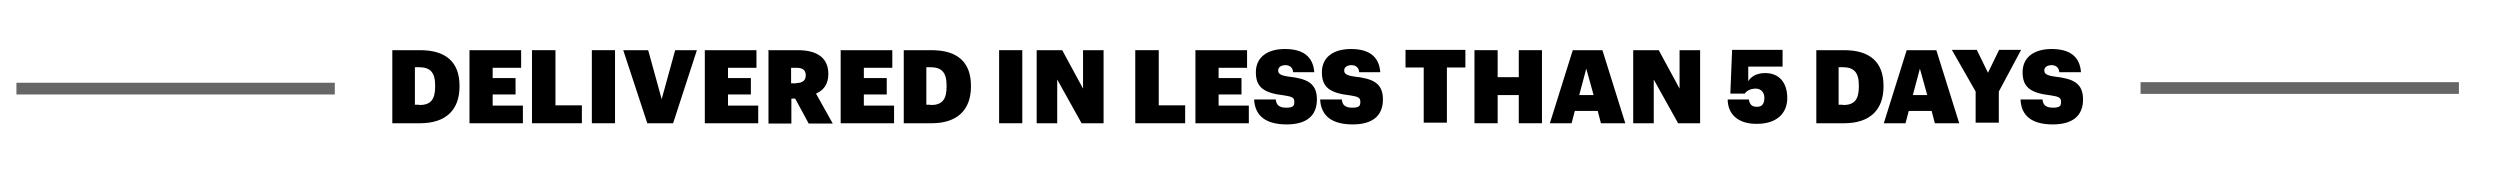 <?xml version="1.0" encoding="UTF-8"?>
<svg id="Layer_1" data-name="Layer 1" xmlns="http://www.w3.org/2000/svg" version="1.1" viewBox="0 0 852 59">
  <defs>
    <style>
      .cls-1 {
        fill: #000;
        stroke-width: 0px;
      }

      .cls-2 {
        fill: none;
        opacity: .6;
        stroke: #000;
        stroke-miterlimit: 10;
        stroke-width: 4px;
      }
    </style>
  </defs>
  <g>
    <path class="cls-1" d="M133.7,17.1h9.5c8.9,0,13.4,4.2,13.4,12.1v.3c0,7.9-4.6,12.5-13.4,12.5h-9.5v-24.9ZM142.9,35.8c3.9,0,5.4-1.9,5.4-6.3v-.3c0-4.6-1.7-6.3-5.6-6.3h-1.3v12.8h1.4Z"/>
    <path class="cls-1" d="M159.9,17.1h17.7v6h-9.7v3.5h7.8v5.6h-7.8v3.8h10.3v6h-18.2v-24.8h0Z"/>
    <path class="cls-1" d="M181.4,17.1h7.9v18.8h9v6.1h-17v-24.9Z"/>
    <path class="cls-1" d="M201.7,17.1h7.9v24.9h-7.9v-24.9Z"/>
    <path class="cls-1" d="M212.4,17.1h8.5l4.6,16.7,4.6-16.7h7.4l-8.1,24.9h-8.8l-8.2-24.9Z"/>
    <path class="cls-1" d="M240.1,17.1h17.7v6h-9.7v3.5h7.8v5.6h-7.8v3.8h10.3v6h-18.2v-24.8Z"/>
    <path class="cls-1" d="M261.7,17.1h10.2c6.8,0,10.4,2.8,10.4,8.1h0c0,3.6-1.7,5.6-4.2,6.7l5.7,10.2h-8.2l-4.6-8.5h-1.3v8.5h-7.8v-24.9h-.3ZM271.4,28.3c2.2,0,3.2-1,3.2-2.6h0c0-1.9-1.1-2.6-3.2-2.6h-1.8v5.3h1.8Z"/>
    <path class="cls-1" d="M286.4,17.1h17.7v6h-9.7v3.5h7.8v5.6h-7.8v3.8h10.3v6h-18.2v-24.8Z"/>
    <path class="cls-1" d="M308,17.1h9.5c8.9,0,13.4,4.2,13.4,12.1v.3c0,7.9-4.6,12.5-13.4,12.5h-9.5v-24.9ZM317.2,35.8c3.9,0,5.4-1.9,5.4-6.3v-.3c0-4.6-1.7-6.3-5.6-6.3h-1.3v12.8h1.4Z"/>
    <path class="cls-1" d="M340.5,17.1h7.9v24.9h-7.9v-24.9Z"/>
    <path class="cls-1" d="M353.2,17.1h8.8l7.1,13.1v-13.1h7v24.9h-7.5l-8.3-14.9v14.9h-7v-24.9Z"/>
    <path class="cls-1" d="M387,17.1h7.9v18.8h9v6.1h-17v-24.9Z"/>
    <path class="cls-1" d="M407.3,17.1h17.7v6h-9.7v3.5h7.8v5.6h-7.8v3.8h10.3v6h-18.2v-24.8Z"/>
    <path class="cls-1" d="M427.3,33.9h7.5c.1,1.5.8,2.8,3.5,2.8s2.8-.8,2.8-2.1-.8-1.7-3.5-2.1c-7.1-.8-9.6-2.9-9.6-7.9s3.8-7.9,9.9-7.9,9.6,2.5,10,7.9h-7.2c-.1-1.5-1.1-2.4-2.6-2.4s-2.5.7-2.5,1.8.7,1.7,3.5,2.1c6.3.7,9.7,2.2,9.7,7.8s-3.6,8.5-10.3,8.5c-7.1,0-10.8-2.9-11.1-8.5Z"/>
    <path class="cls-1" d="M449.8,33.9h7.5c.1,1.5.8,2.8,3.5,2.8s2.8-.8,2.8-2.1-.8-1.7-3.5-2.1c-7.1-.8-9.6-2.9-9.6-7.9s3.8-7.9,9.9-7.9,9.6,2.5,10,7.9h-7.2c-.1-1.5-1.1-2.4-2.6-2.4s-2.5.7-2.5,1.8.7,1.7,3.5,2.1c6.3.7,9.7,2.2,9.7,7.8s-3.6,8.5-10.3,8.5c-7.1,0-10.8-2.9-11.1-8.5Z"/>
    <path class="cls-1" d="M485.3,23h-6.3v-6h20.4v6h-6.3v18.8h-7.9v-18.8Z"/>
    <path class="cls-1" d="M502.5,17.1h7.9v9.2h7.2v-9.2h7.9v24.9h-7.9v-9.6h-7.2v9.6h-7.9v-24.9Z"/>
    <path class="cls-1" d="M535.9,17.1h10.2l7.8,24.9h-8.3l-1.1-4.2h-7.8l-1.1,4.2h-7.4l7.8-24.9ZM538.2,32.4h4.9l-2.5-9-2.4,9Z"/>
    <path class="cls-1" d="M556.5,17.1h8.8l7.1,13.1v-13.1h7v24.9h-7.5l-8.3-14.9v14.9h-7v-24.9h0Z"/>
    <path class="cls-1" d="M588.9,33.9h7.1c.3,1.5.8,2.5,2.8,2.5s2.5-1.4,2.5-3.1-1.1-3.1-2.9-3.1-3.1.7-3.8,1.7h-4.9l.6-14.9h17.2v5.7h-11.7v5c.8-1.4,2.6-2.8,5.8-2.8,4.6,0,7.5,3.1,7.5,8.5s-3.8,8.8-10.3,8.8c-6.8.1-10-3.6-10-8.3Z"/>
    <path class="cls-1" d="M619,17.1h9.5c8.9,0,13.4,4.2,13.4,12.1v.3c0,7.9-4.6,12.5-13.4,12.5h-9.5v-24.9ZM628.1,35.8c3.9,0,5.4-1.9,5.4-6.3v-.3c0-4.6-1.7-6.3-5.6-6.3h-1.3v12.8h1.4Z"/>
    <path class="cls-1" d="M649.7,17.1h10.2l7.8,24.9h-8.3l-1.1-4.2h-7.8l-1.1,4.2h-7.4l7.8-24.9ZM651.9,32.4h4.9l-2.5-9-2.4,9Z"/>
    <path class="cls-1" d="M673.3,31.2l-8.1-14.2h8.5l3.8,7.8,3.8-7.8h7.5l-7.6,14.2v10.6h-7.9v-10.6h.1Z"/>
    <path class="cls-1" d="M688.6,33.9h7.5c.1,1.5.8,2.8,3.5,2.8s2.8-.8,2.8-2.1-.8-1.7-3.5-2.1c-7.1-.8-9.6-2.9-9.6-7.9s3.8-7.9,9.9-7.9,9.6,2.5,10,7.9h-7.4c-.1-1.5-1.1-2.4-2.6-2.4s-2.5.7-2.5,1.8.7,1.7,3.5,2.1c6.3.7,9.7,2.2,9.7,7.8s-3.6,8.5-10.3,8.5c-7.1,0-10.8-2.9-11-8.5Z"/>
  </g>
  <line class="cls-2" x1="729.5" y1="30" x2="838" y2="30"/>
  <line class="cls-2" x1="5.6" y1="30.2" x2="114.1" y2="30.2"/>
</svg>